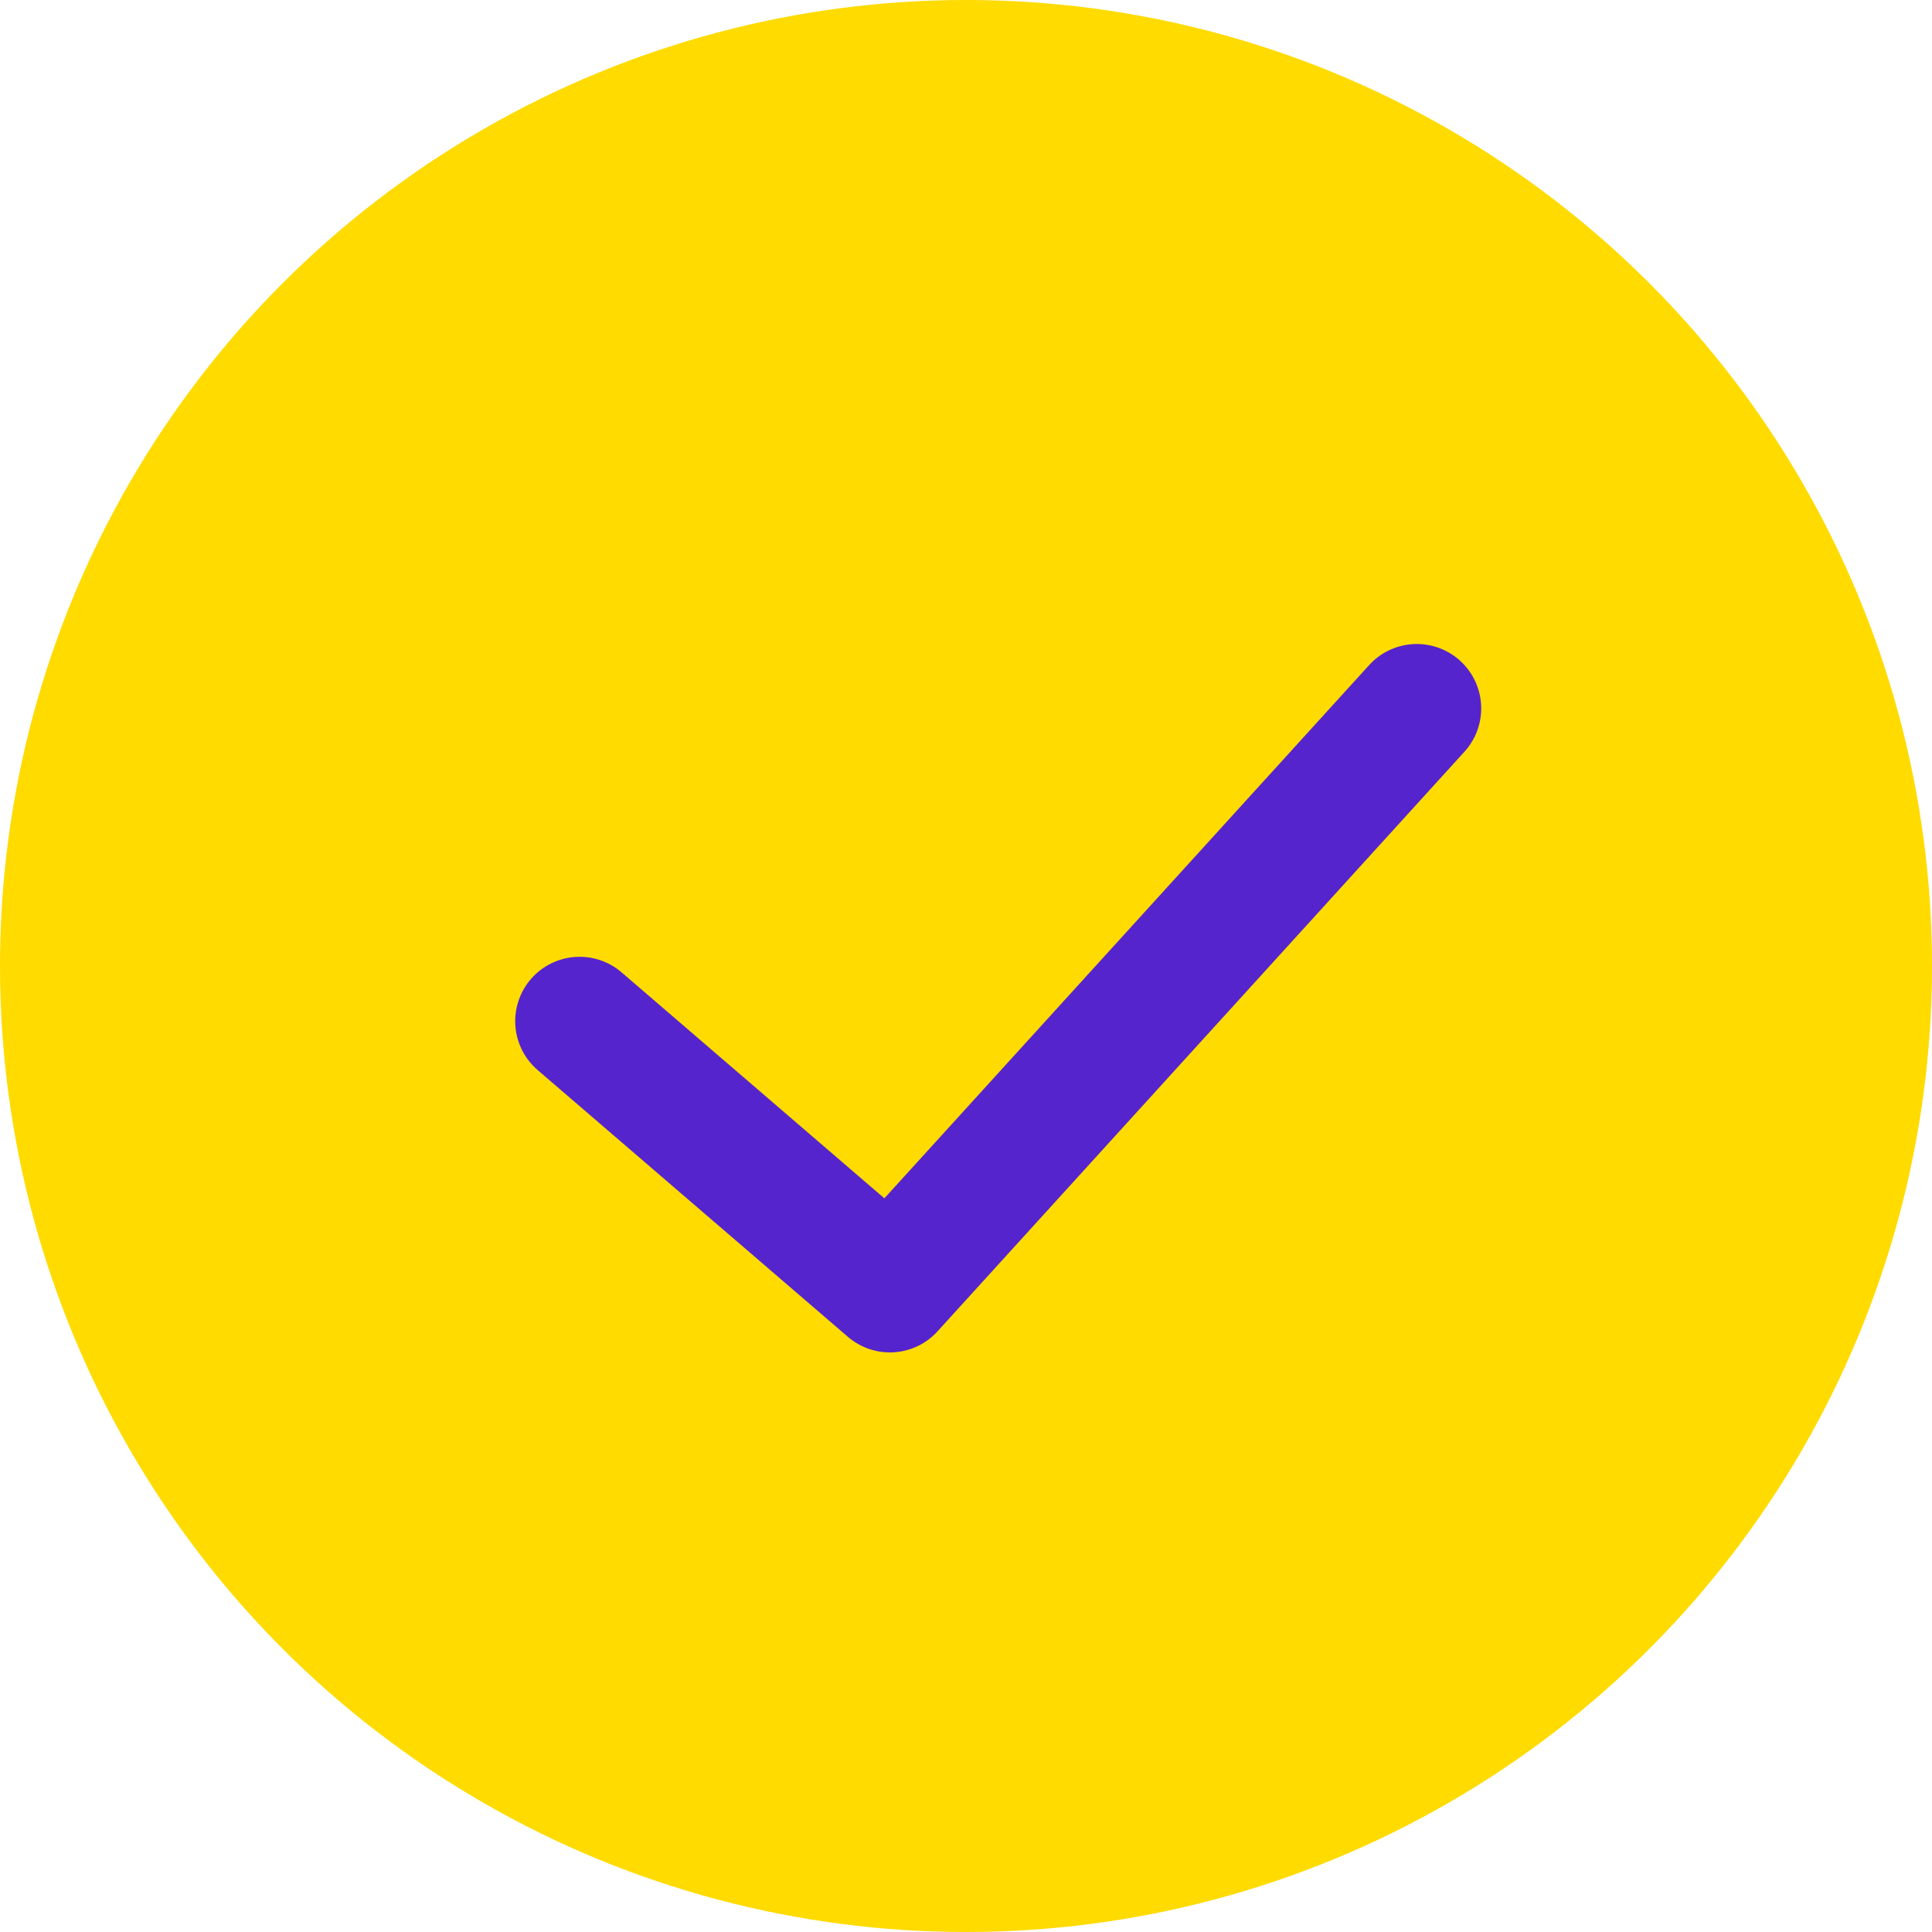 <svg xmlns="http://www.w3.org/2000/svg" width="30" height="30" fill="none" viewBox="0 0 30 30">
  <circle cx="15" cy="15" r="15" fill="#FFDB00"/>
  <path stroke="#5624CC" stroke-linecap="round" stroke-linejoin="round" stroke-width="2" d="M9 15.857 13.818 20 22 11"/>
</svg>
